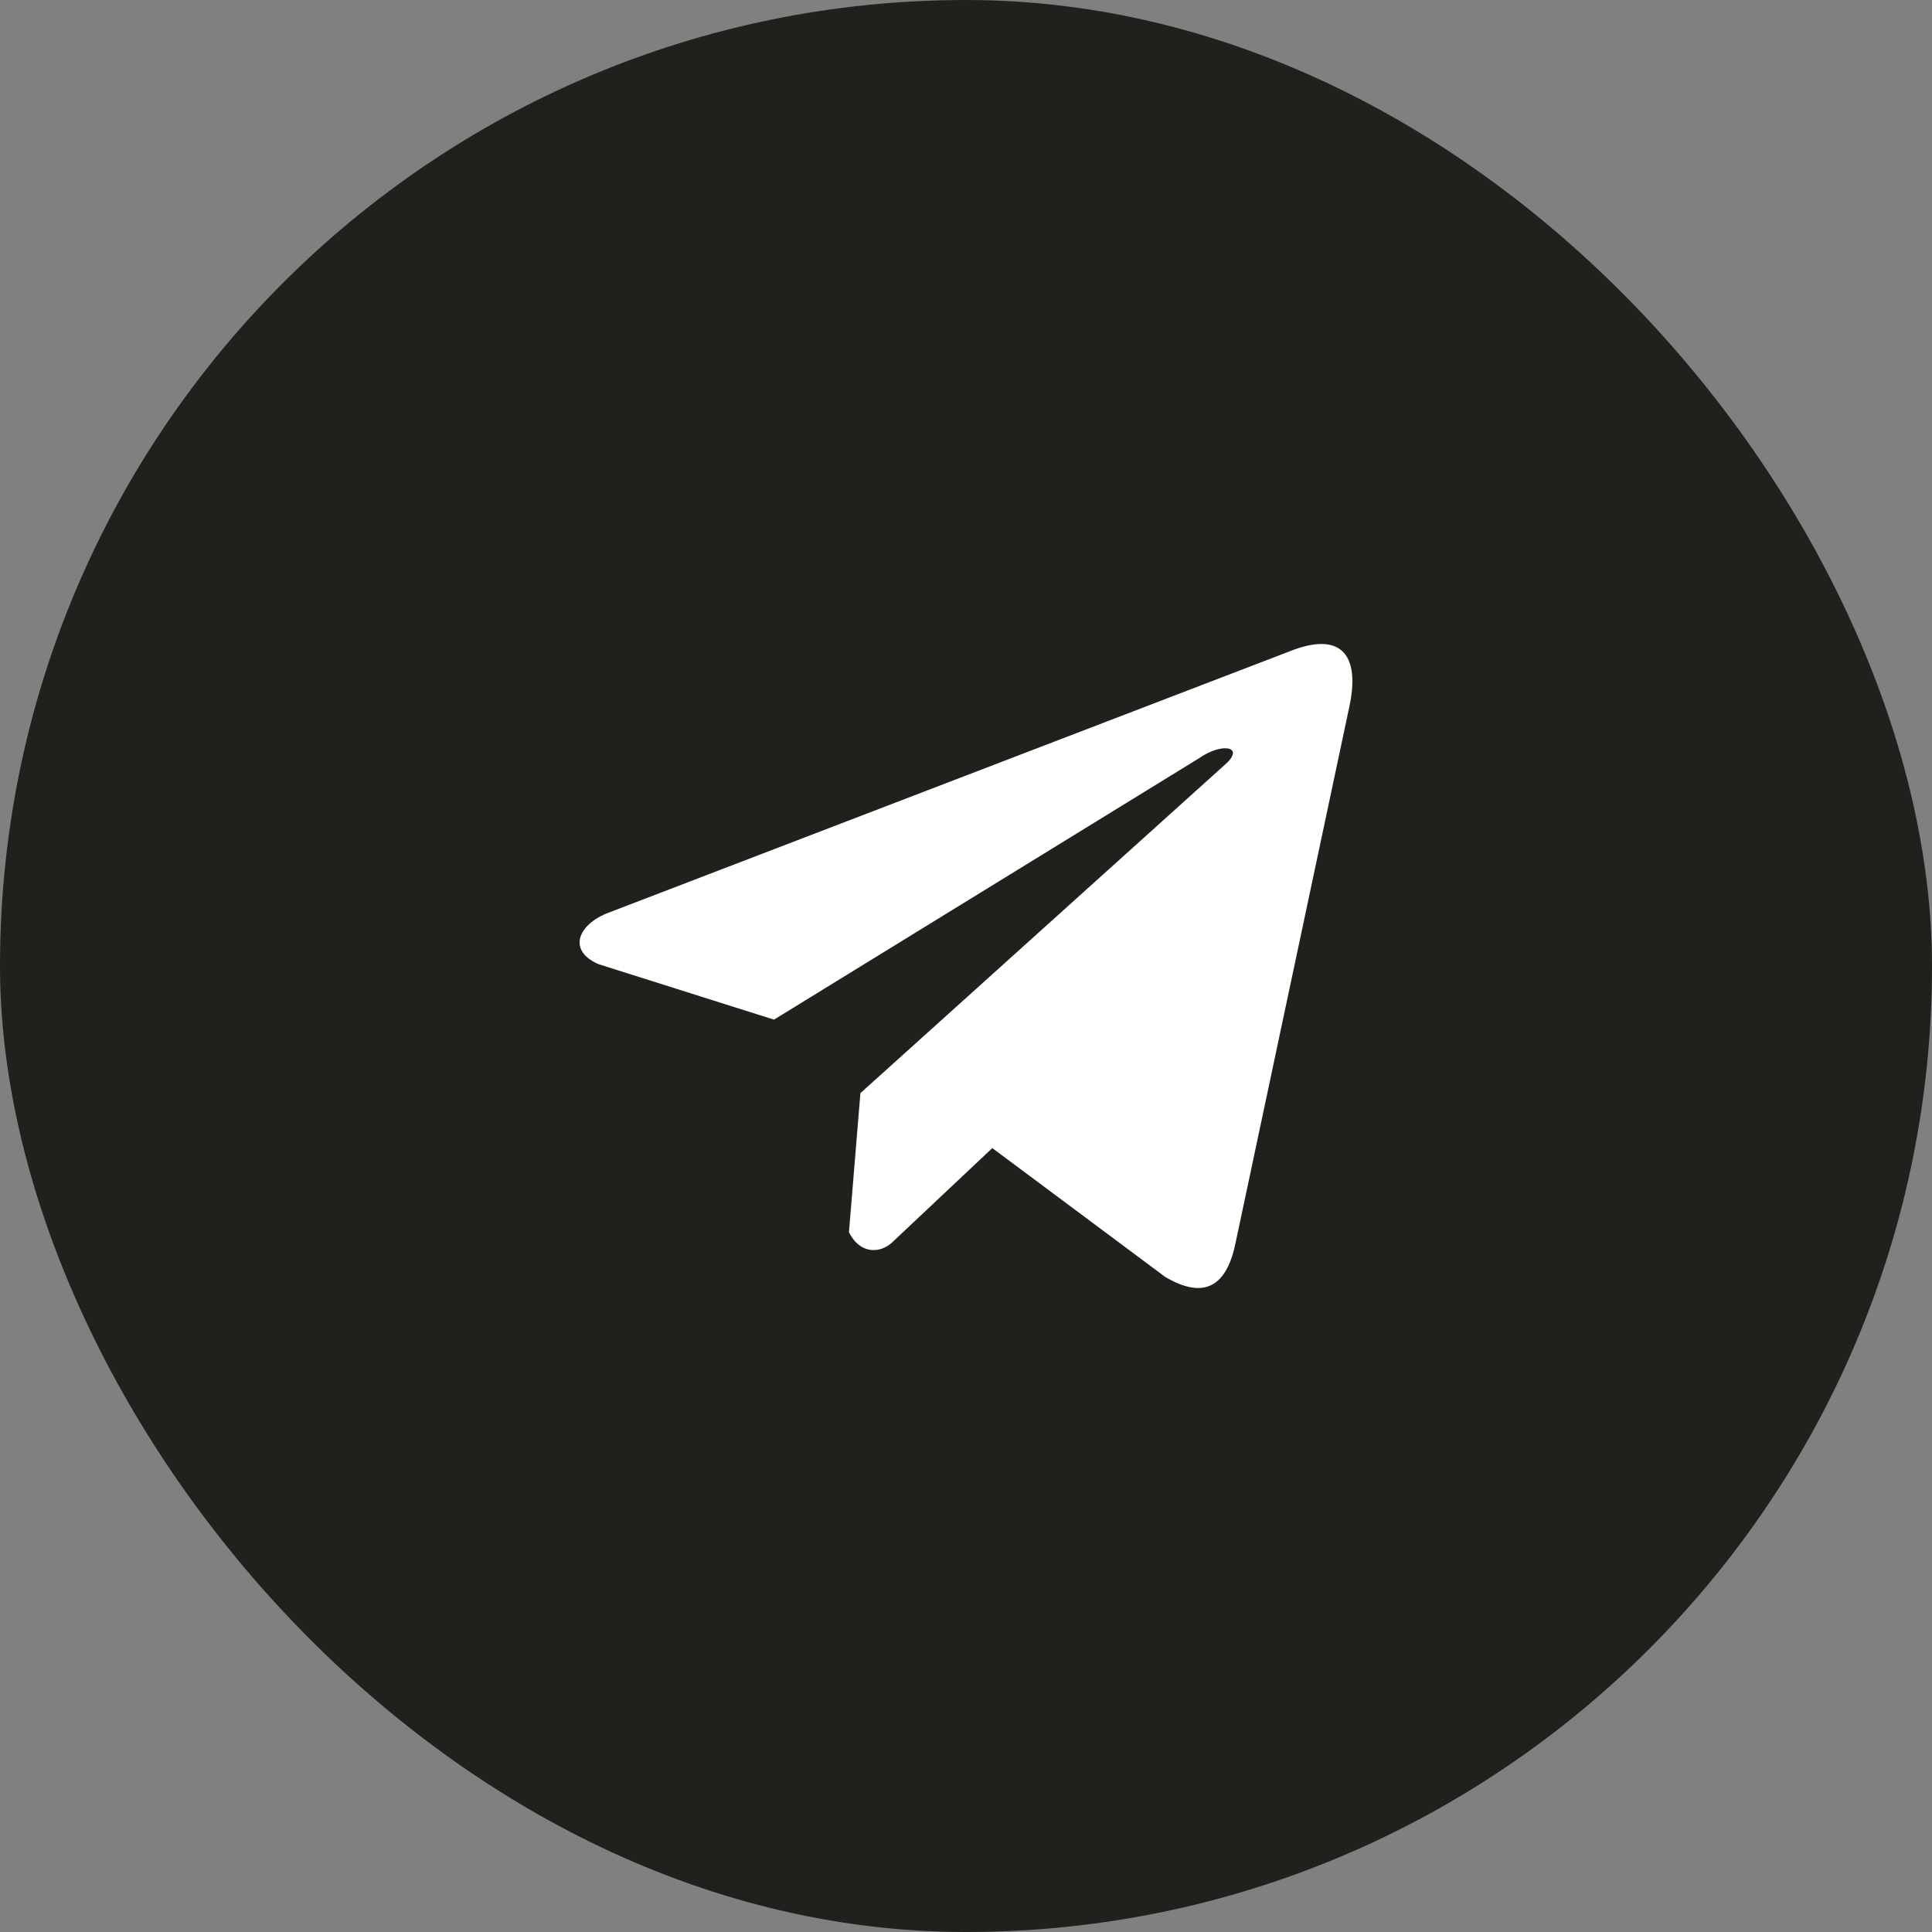 <?xml version="1.0" encoding="UTF-8"?> <svg xmlns="http://www.w3.org/2000/svg" width="60" height="60" viewBox="0 0 60 60" fill="none"><rect x="0" y="0" width="60" height="60" fill="#808080" stroke="none"/><rect width="60" height="60" rx="30" fill="#21201C"></rect><path d="M40.052 20.227L18.789 28.387C17.933 28.767 17.644 29.528 18.582 29.941L24.037 31.666L37.226 23.555C37.946 23.045 38.683 23.181 38.049 23.741L26.721 33.948L26.365 38.268C26.695 38.935 27.299 38.938 27.683 38.606L30.817 35.655L36.185 39.655C37.431 40.39 38.11 39.916 38.378 38.569L41.898 21.98C42.264 20.323 41.641 19.592 40.052 20.227Z" fill="white"></path></svg> 